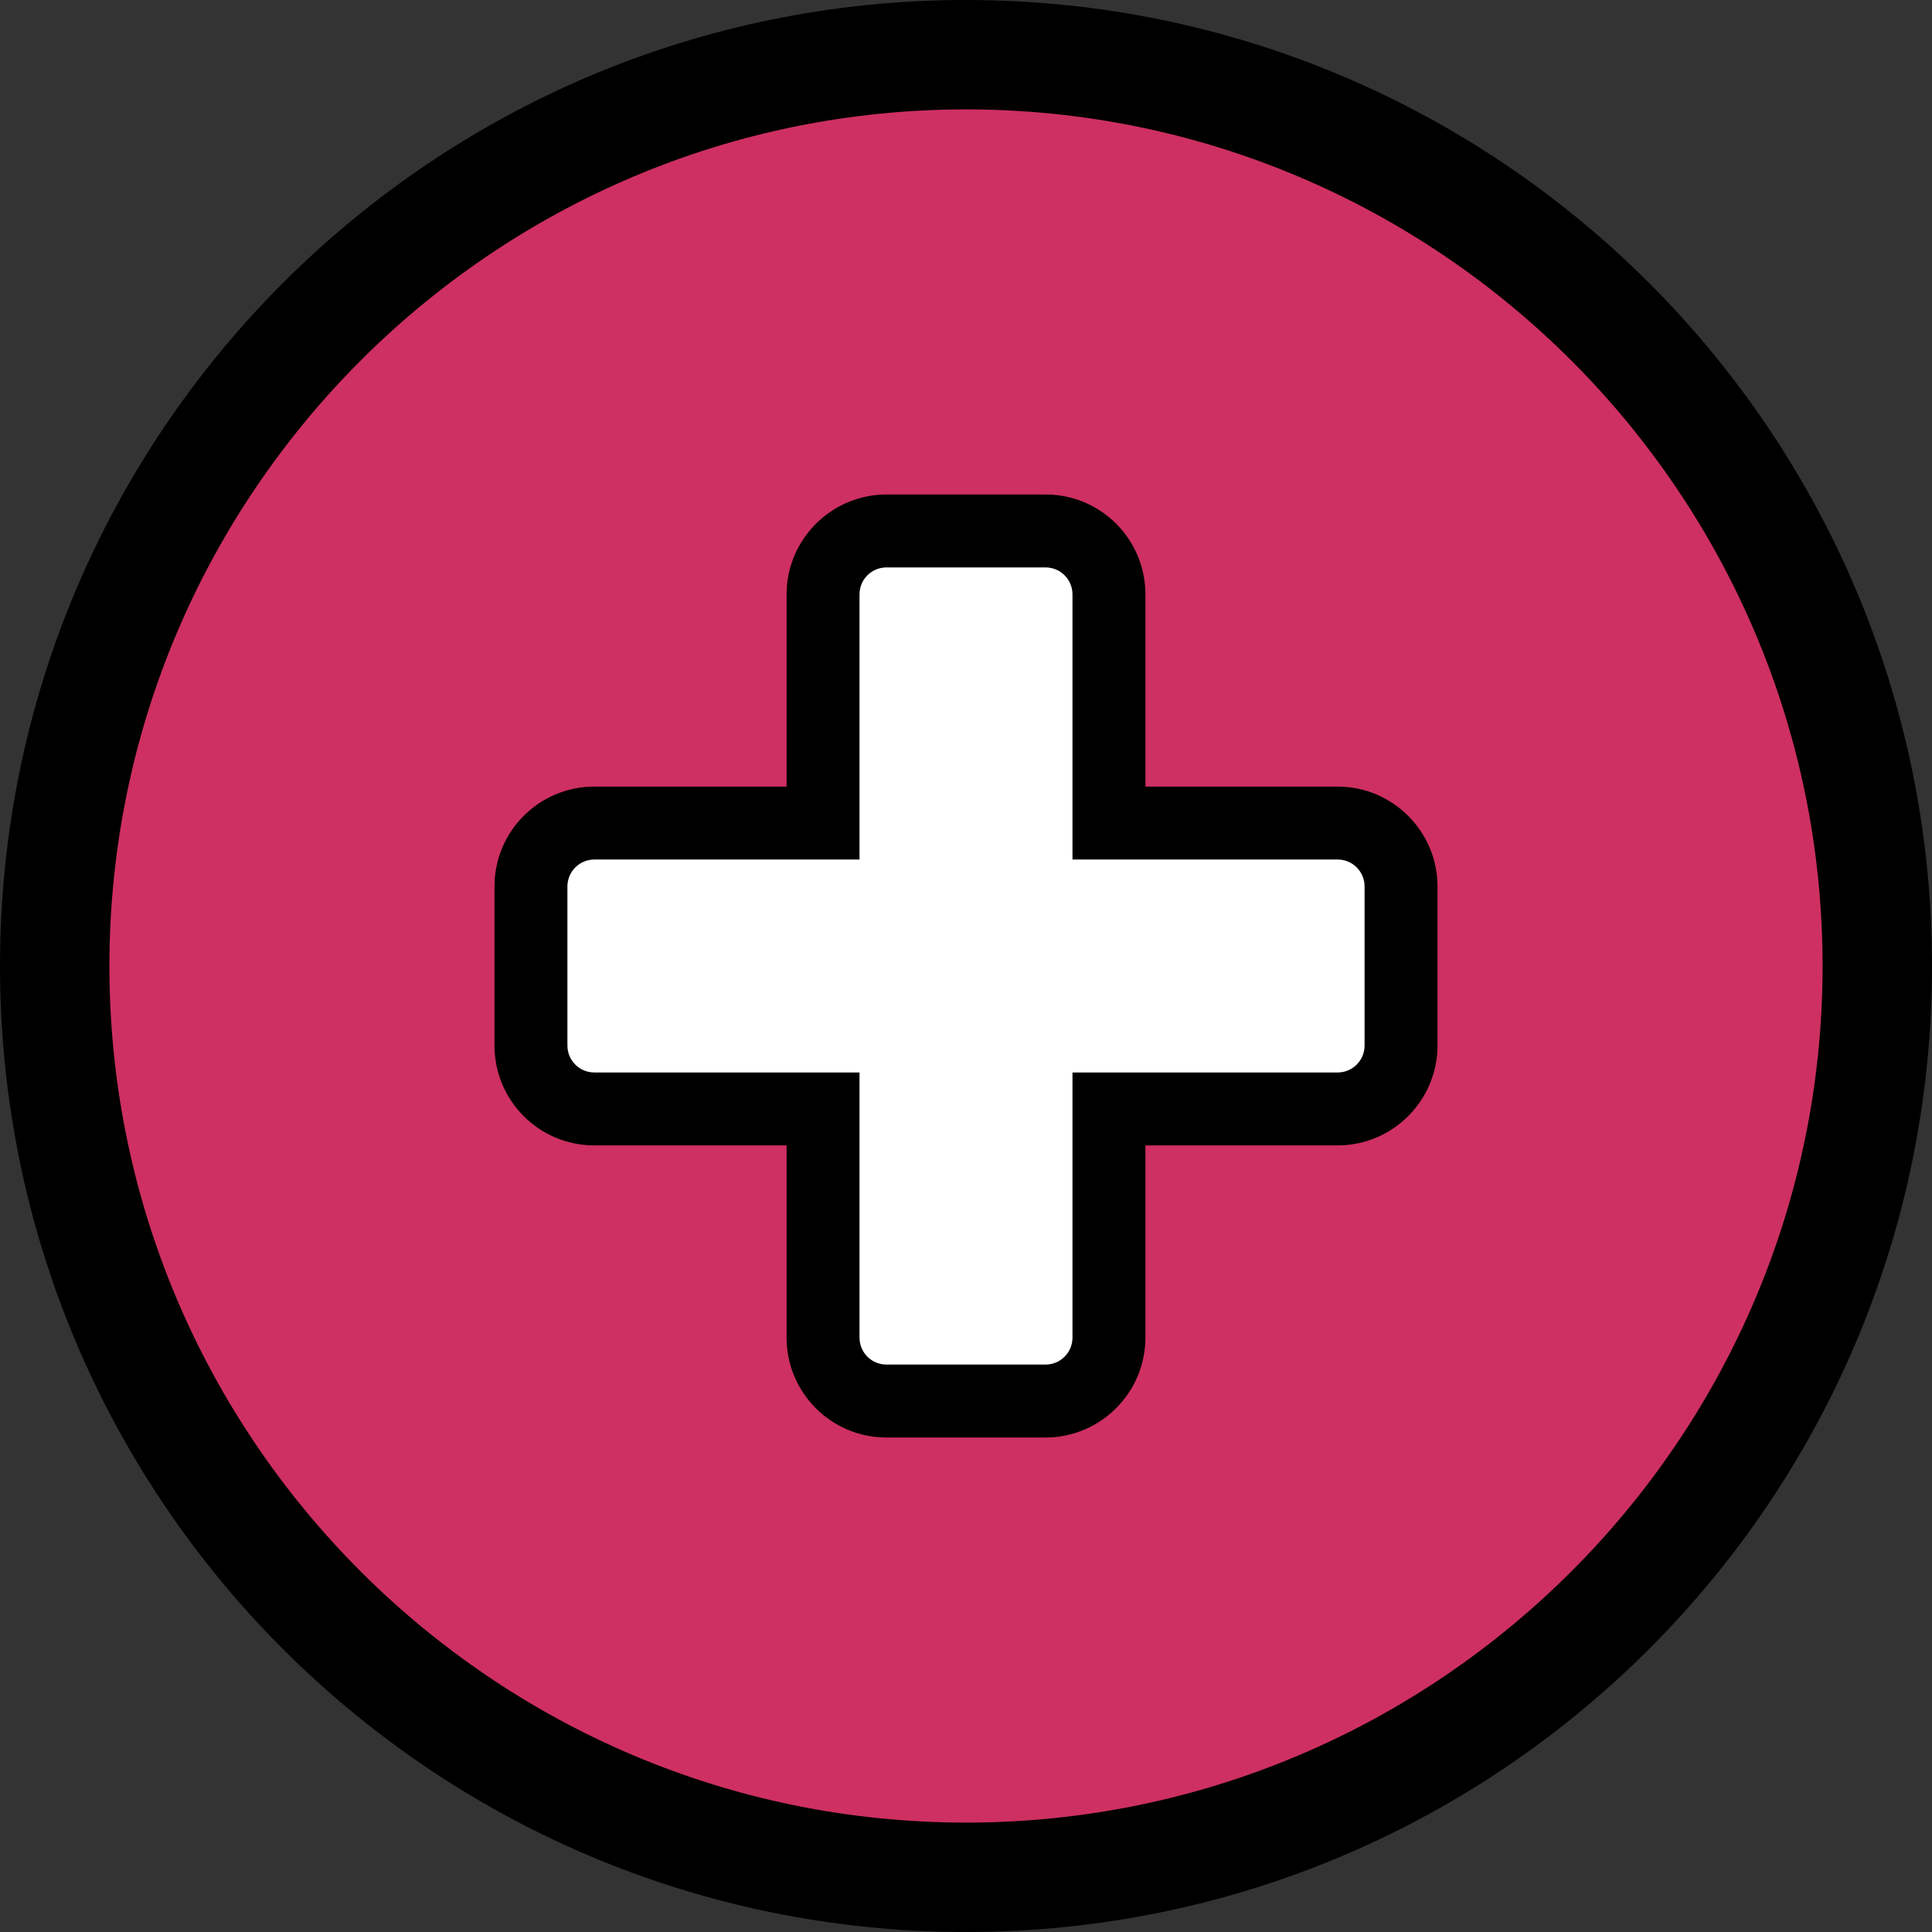 <?xml version="1.0" encoding="UTF-8"?>
<svg xmlns="http://www.w3.org/2000/svg" id="Layer_2" viewBox="0 0 52.98 52.98">
  <rect x="0" y="0" width="52.98" height="52.98" fill="#333333" stroke="none"/>
  <defs>
    <style>.cls-1{fill:#ce3061;}.cls-1,.cls-2,.cls-3{stroke-width:0px;}.cls-2{fill:#000;}.cls-3{fill:#fff;}</style>
  </defs>
  <g id="Layer_1-2">
    <path class="cls-1" d="M26.49,51.48c-13.78,0-24.99-11.21-24.99-24.99S12.71,1.5,26.49,1.5s24.99,11.21,24.99,24.99-11.21,24.99-24.99,24.99Z"></path>
    <path class="cls-2" d="M26.49,3c12.95,0,23.49,10.54,23.49,23.49s-10.54,23.49-23.49,23.49S3,39.44,3,26.49,13.54,3,26.49,3M26.49,0C11.86,0,0,11.86,0,26.49s11.86,26.49,26.49,26.49,26.49-11.86,26.49-26.49S41.12,0,26.49,0h0Z"></path>
    <path class="cls-3" d="M24.31,38.42c-.96,0-1.74-.78-1.74-1.74v-6.27h-6.27c-.96,0-1.74-.78-1.74-1.74v-4.36c0-.96.78-1.74,1.74-1.74h6.27v-6.27c0-.96.78-1.74,1.74-1.74h4.36c.96,0,1.74.78,1.74,1.74v6.27h6.27c.96,0,1.74.78,1.74,1.74v4.36c0,.96-.78,1.74-1.74,1.74h-6.27v6.27c0,.96-.78,1.74-1.74,1.74h-4.36Z"></path>
    <path class="cls-2" d="M28.67,15.56c.41,0,.74.33.74.74v7.27h7.27c.41,0,.74.33.74.74v4.36c0,.41-.33.74-.74.74h-7.27v7.27c0,.41-.33.74-.74.74h-4.36c-.41,0-.74-.33-.74-.74v-7.27h-7.27c-.41,0-.74-.33-.74-.74v-4.36c0-.41.33-.74.74-.74h7.27v-7.27c0-.41.33-.74.74-.74h4.36M28.67,13.56h-4.36c-1.51,0-2.74,1.23-2.74,2.74v5.27h-5.27c-1.51,0-2.74,1.22-2.74,2.74v4.36c0,1.51,1.22,2.74,2.74,2.74h5.27v5.27c0,1.51,1.22,2.74,2.74,2.74h4.36c1.51,0,2.74-1.23,2.74-2.74v-5.27h5.27c1.51,0,2.74-1.23,2.74-2.74v-4.36c0-1.51-1.23-2.74-2.74-2.74h-5.27v-5.27c0-1.51-1.22-2.74-2.74-2.74h0Z"></path>
  </g>
</svg>
